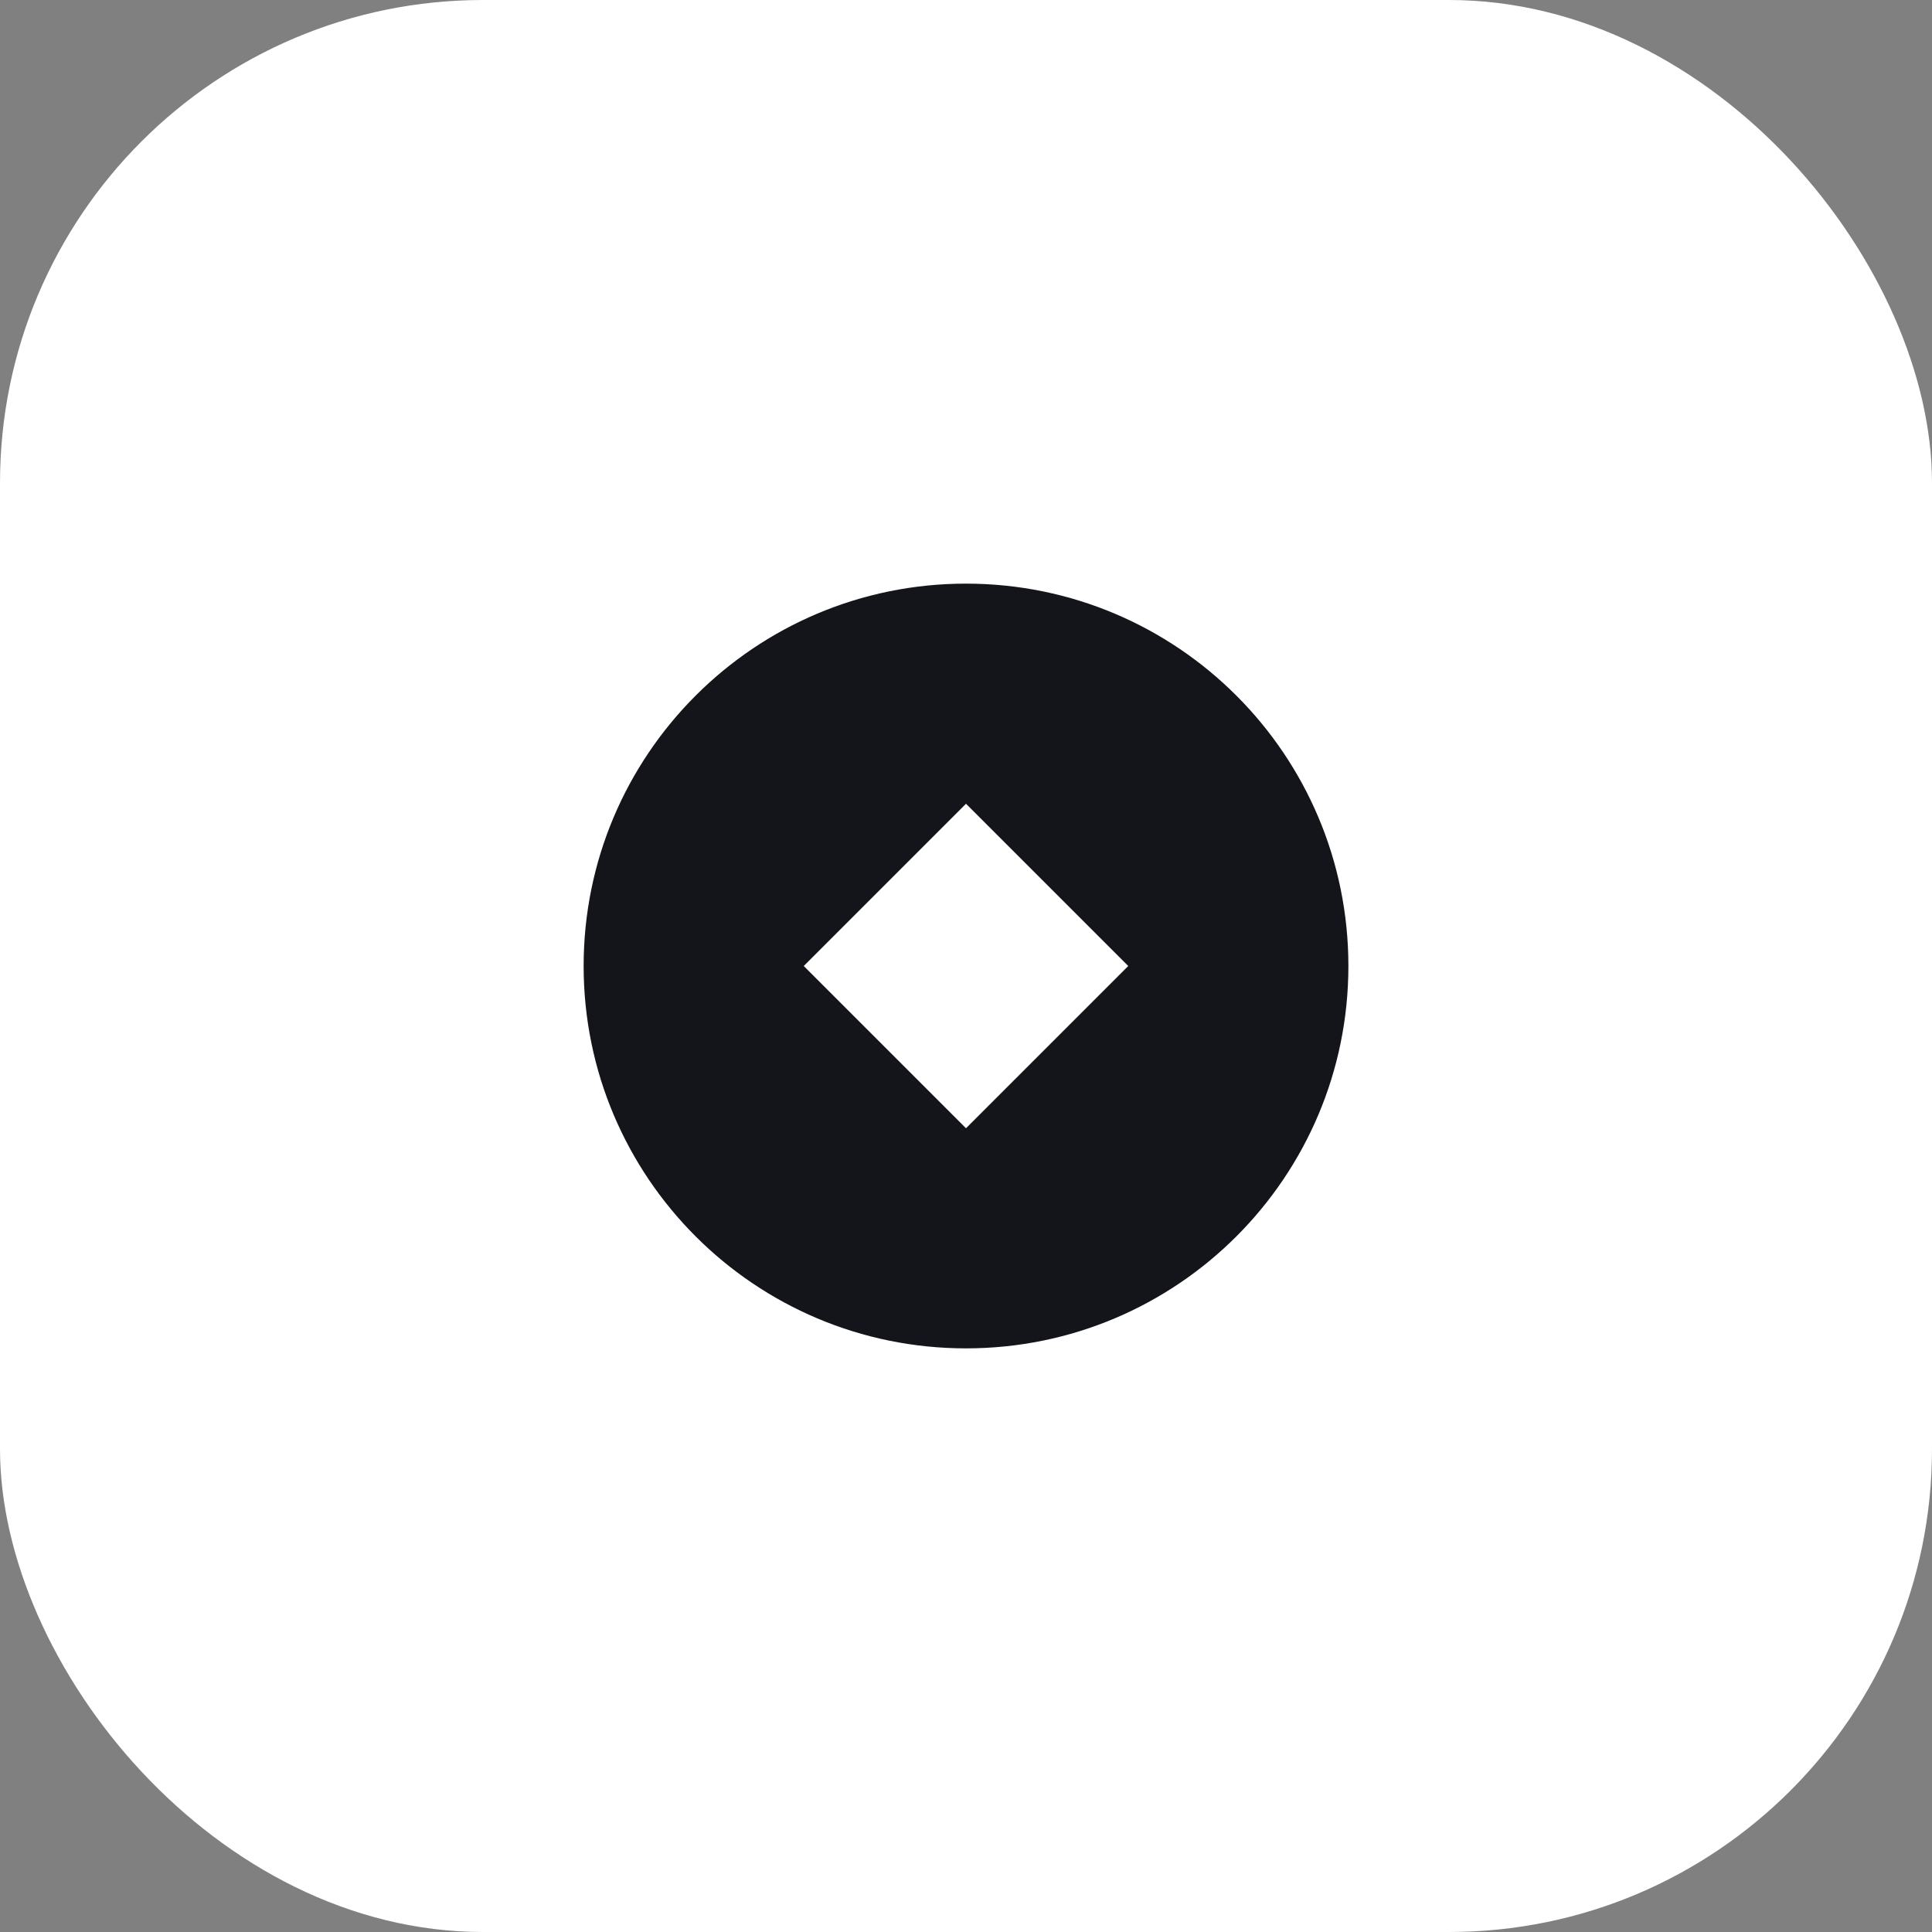 <?xml version="1.0" encoding="UTF-8"?>
<svg xmlns="http://www.w3.org/2000/svg" width="80" height="80" viewBox="0 0 80 80" fill="none">
  <rect x="0" y="0" width="80" height="80" fill="#808080" stroke="none"/>
  <rect width="80" height="80" rx="20" fill="white"></rect>
  <path d="M40 55.833C31.256 55.833 24.167 48.745 24.167 40C24.167 31.255 31.256 24.167 40 24.167C48.745 24.167 55.834 31.255 55.834 40C55.834 48.745 48.745 55.833 40 55.833ZM40 33.282L33.282 40L40 46.718L46.718 40L40 33.282Z" fill="#14151A"></path>
</svg>

